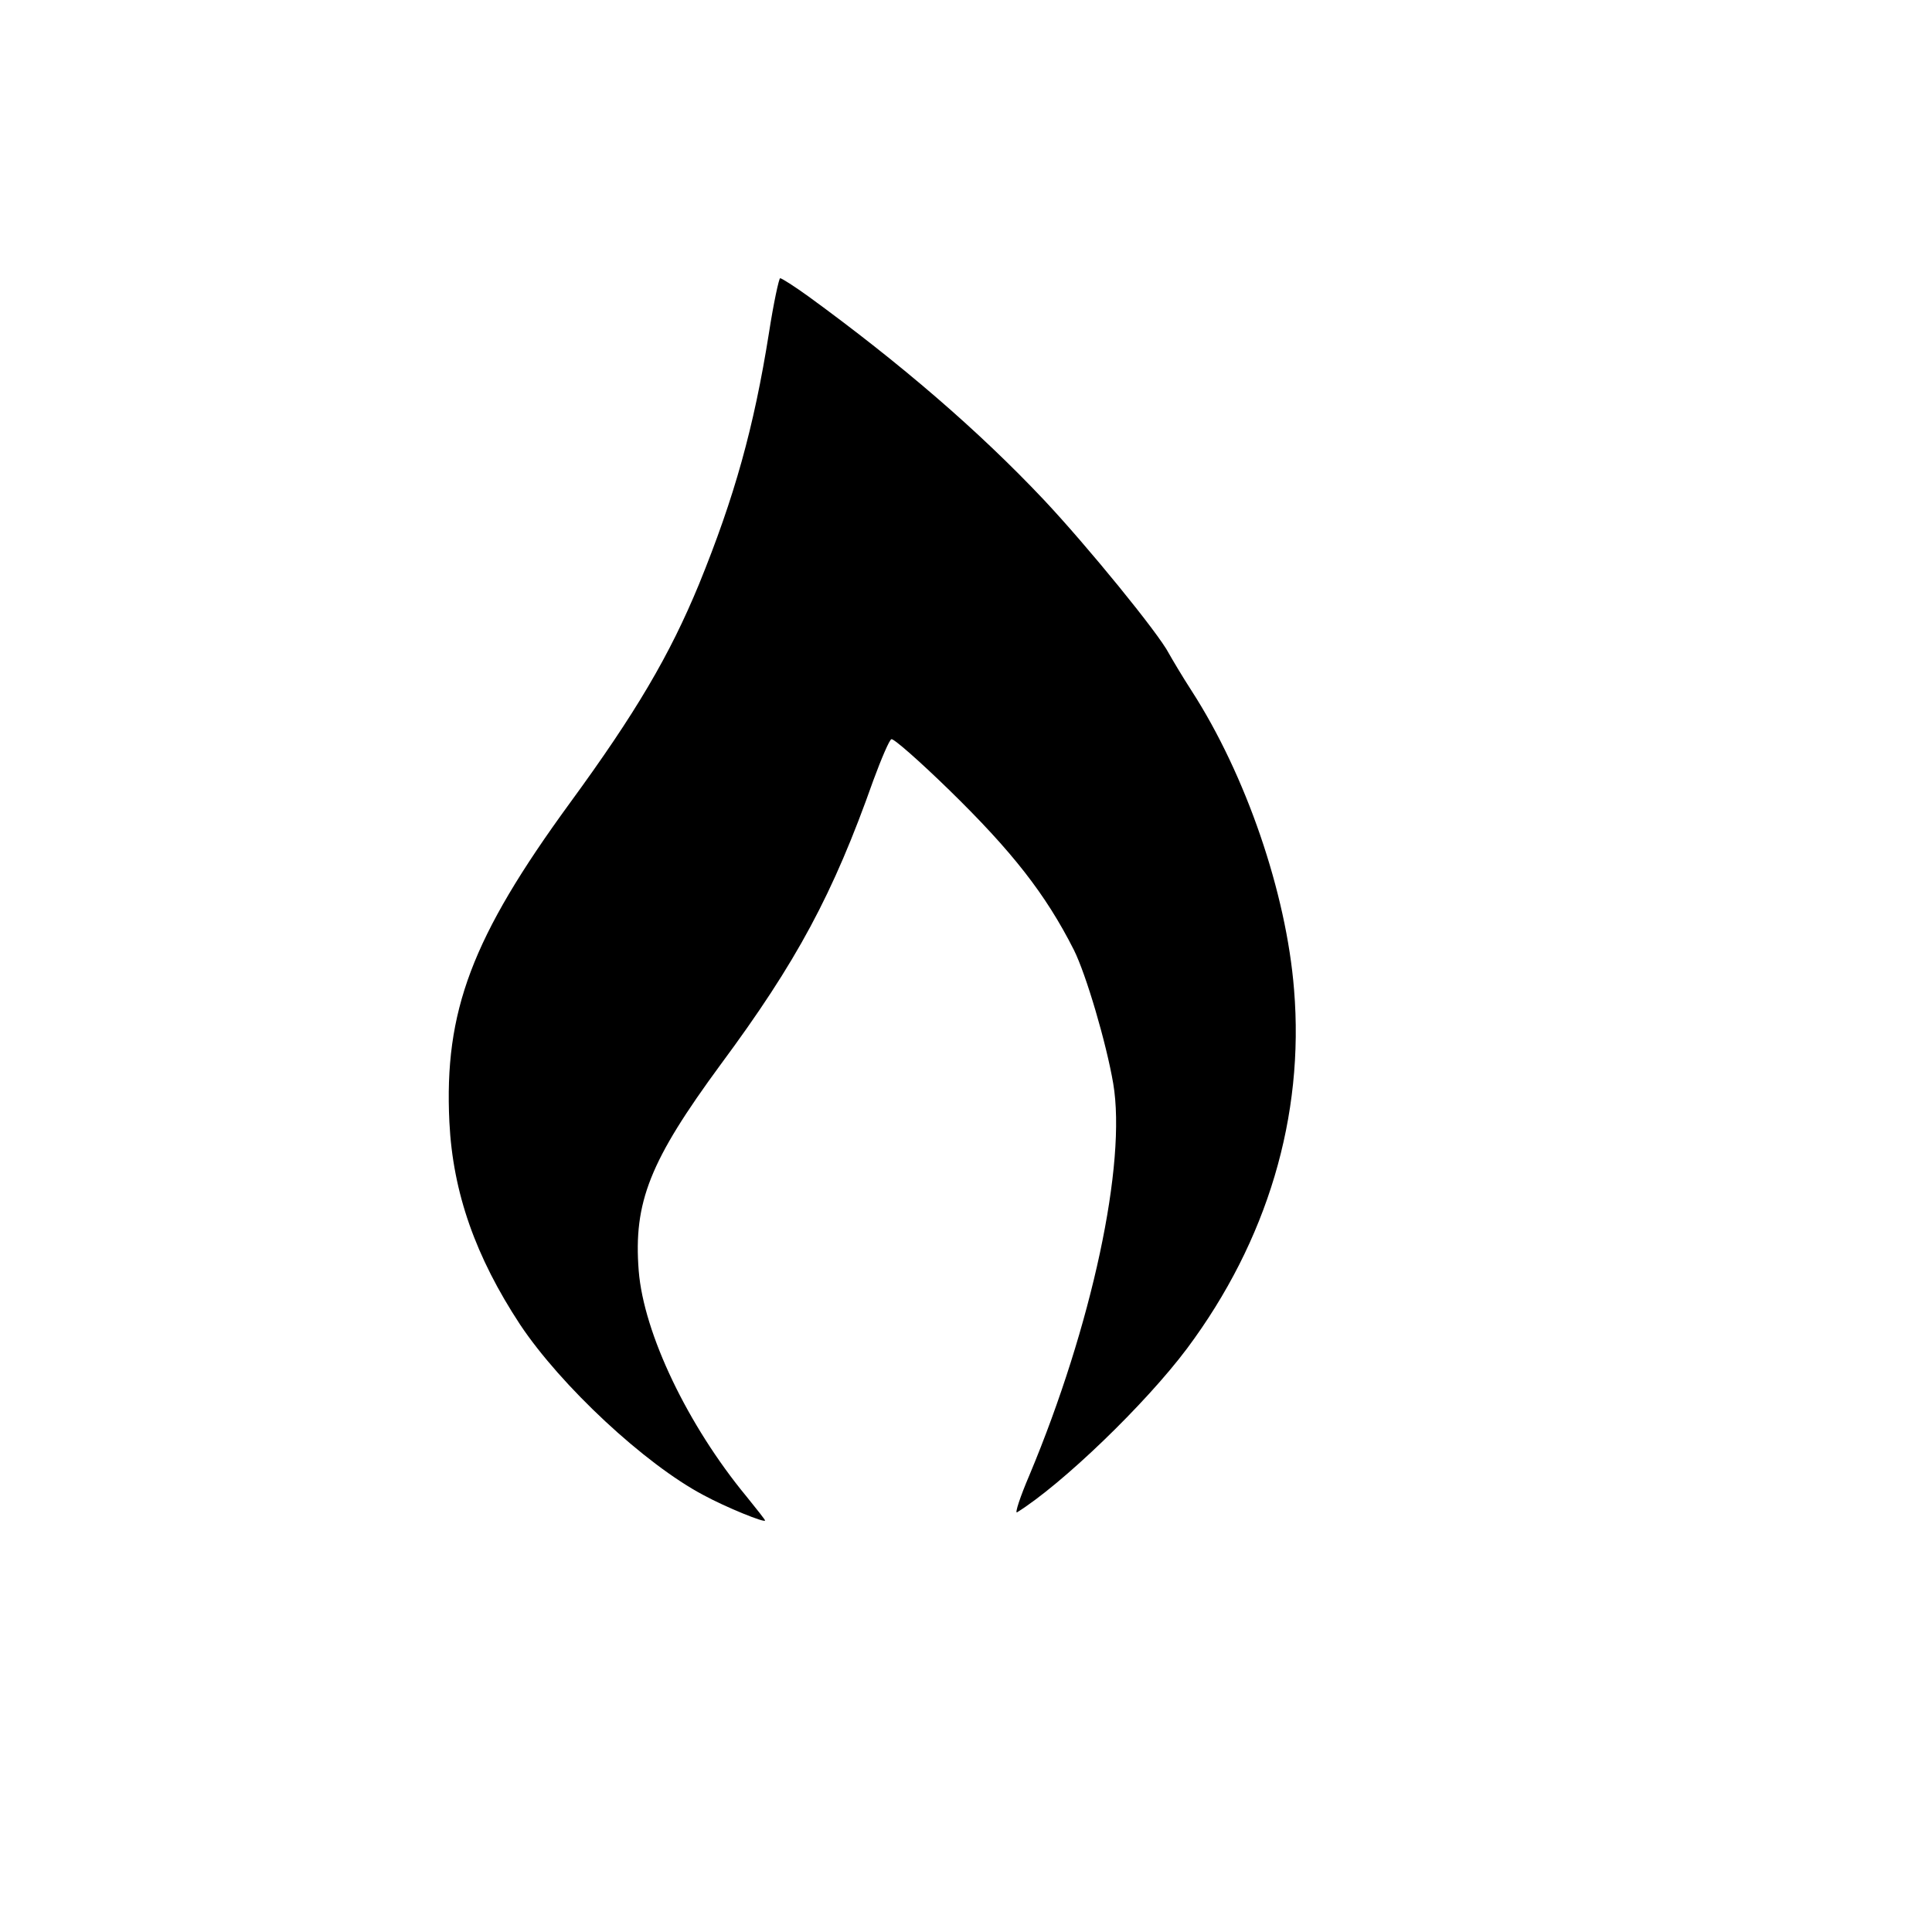 <?xml version="1.0" encoding="UTF-8"?>
<svg data-bbox="116.134 72 219.212 321.579" viewBox="0 0 500 500" height="666.667" width="666.667" xmlns="http://www.w3.org/2000/svg" data-type="shape">
    <g>
        <path d="M199 86.2c-3.9 24.5-8.9 42.4-18.1 65-7.6 18.4-16.3 33.2-33.4 56.6-25.4 34.8-32.6 53.9-31.2 82.6.9 18.3 6.8 34.9 18.3 52.4 10.6 15.9 32.3 36.1 47.4 44.1 5.9 3.2 16 7.3 16 6.6 0-.2-2.2-3-4.8-6.2-15.2-18.4-26.6-42.2-27.9-58.4-1.4-17.8 2.9-28.5 21.2-53.4 19.7-26.6 29.1-44.1 39.5-73.5 2.1-5.7 4.2-10.6 4.7-10.7.6-.2 7.3 5.7 14.9 13.1 16.4 16 25 27 32.3 41.4 3.2 6.4 8.4 24.1 10.2 34.6 3.5 20.7-5.5 62.7-21.7 101.4-2.4 5.6-3.8 9.9-3.2 9.6 11.7-7.3 33.2-28 44-42.4 20.8-27.9 30.4-60.1 27.7-92.9-2-25.1-12.5-55.6-26.5-77.3-2.4-3.7-5-8.1-5.9-9.7-2.6-5.1-21.2-27.9-32.4-39.8-16.9-17.9-37-35.2-60.9-52.6-3.6-2.6-6.9-4.7-7.3-4.7-.3 0-1.7 6.4-2.9 14.2z"/>
    </g>
</svg>
